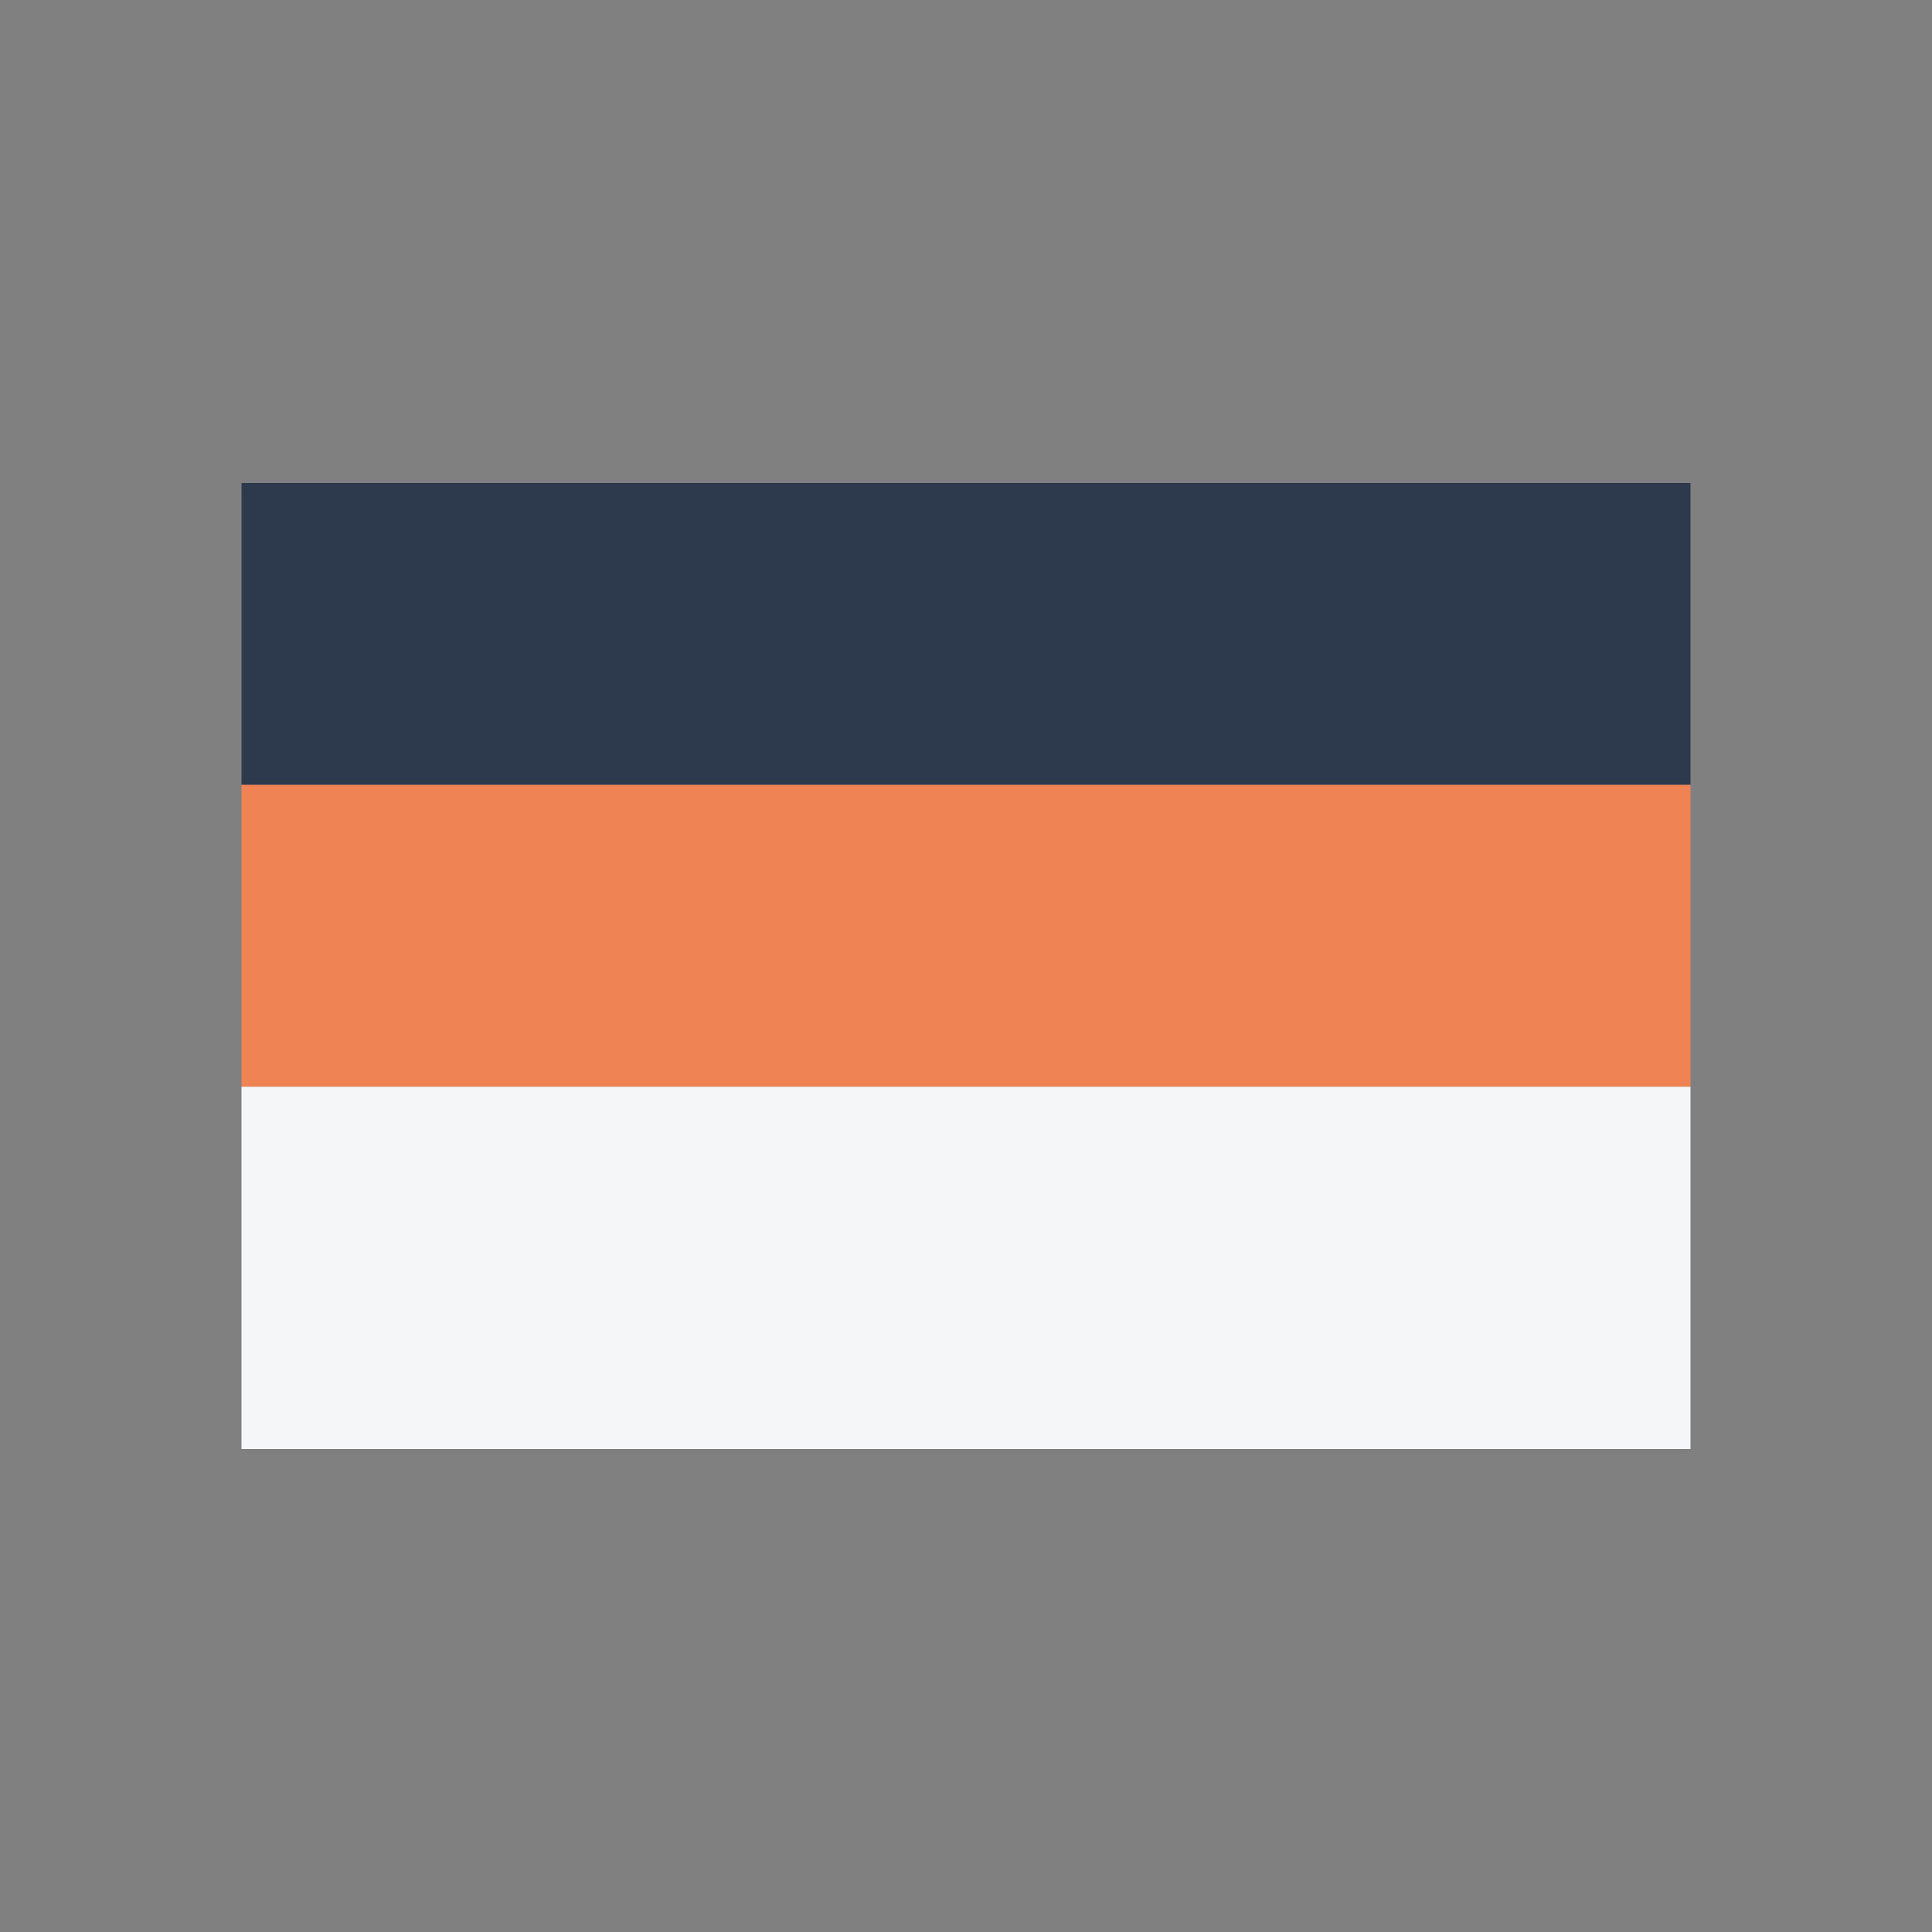 <?xml version="1.0" encoding="UTF-8"?>
<svg xmlns="http://www.w3.org/2000/svg" width="32" height="32" viewBox="0 0 32 32"><rect x="0" y="0" width="32" height="32" fill="#808080" stroke="none"/><rect x="4" y="8" width="24" height="5" fill="#2D394D"/><rect x="4" y="13" width="24" height="5" fill="#EF8354"/><rect x="4" y="18" width="24" height="6" fill="#F5F6F7"/></svg>